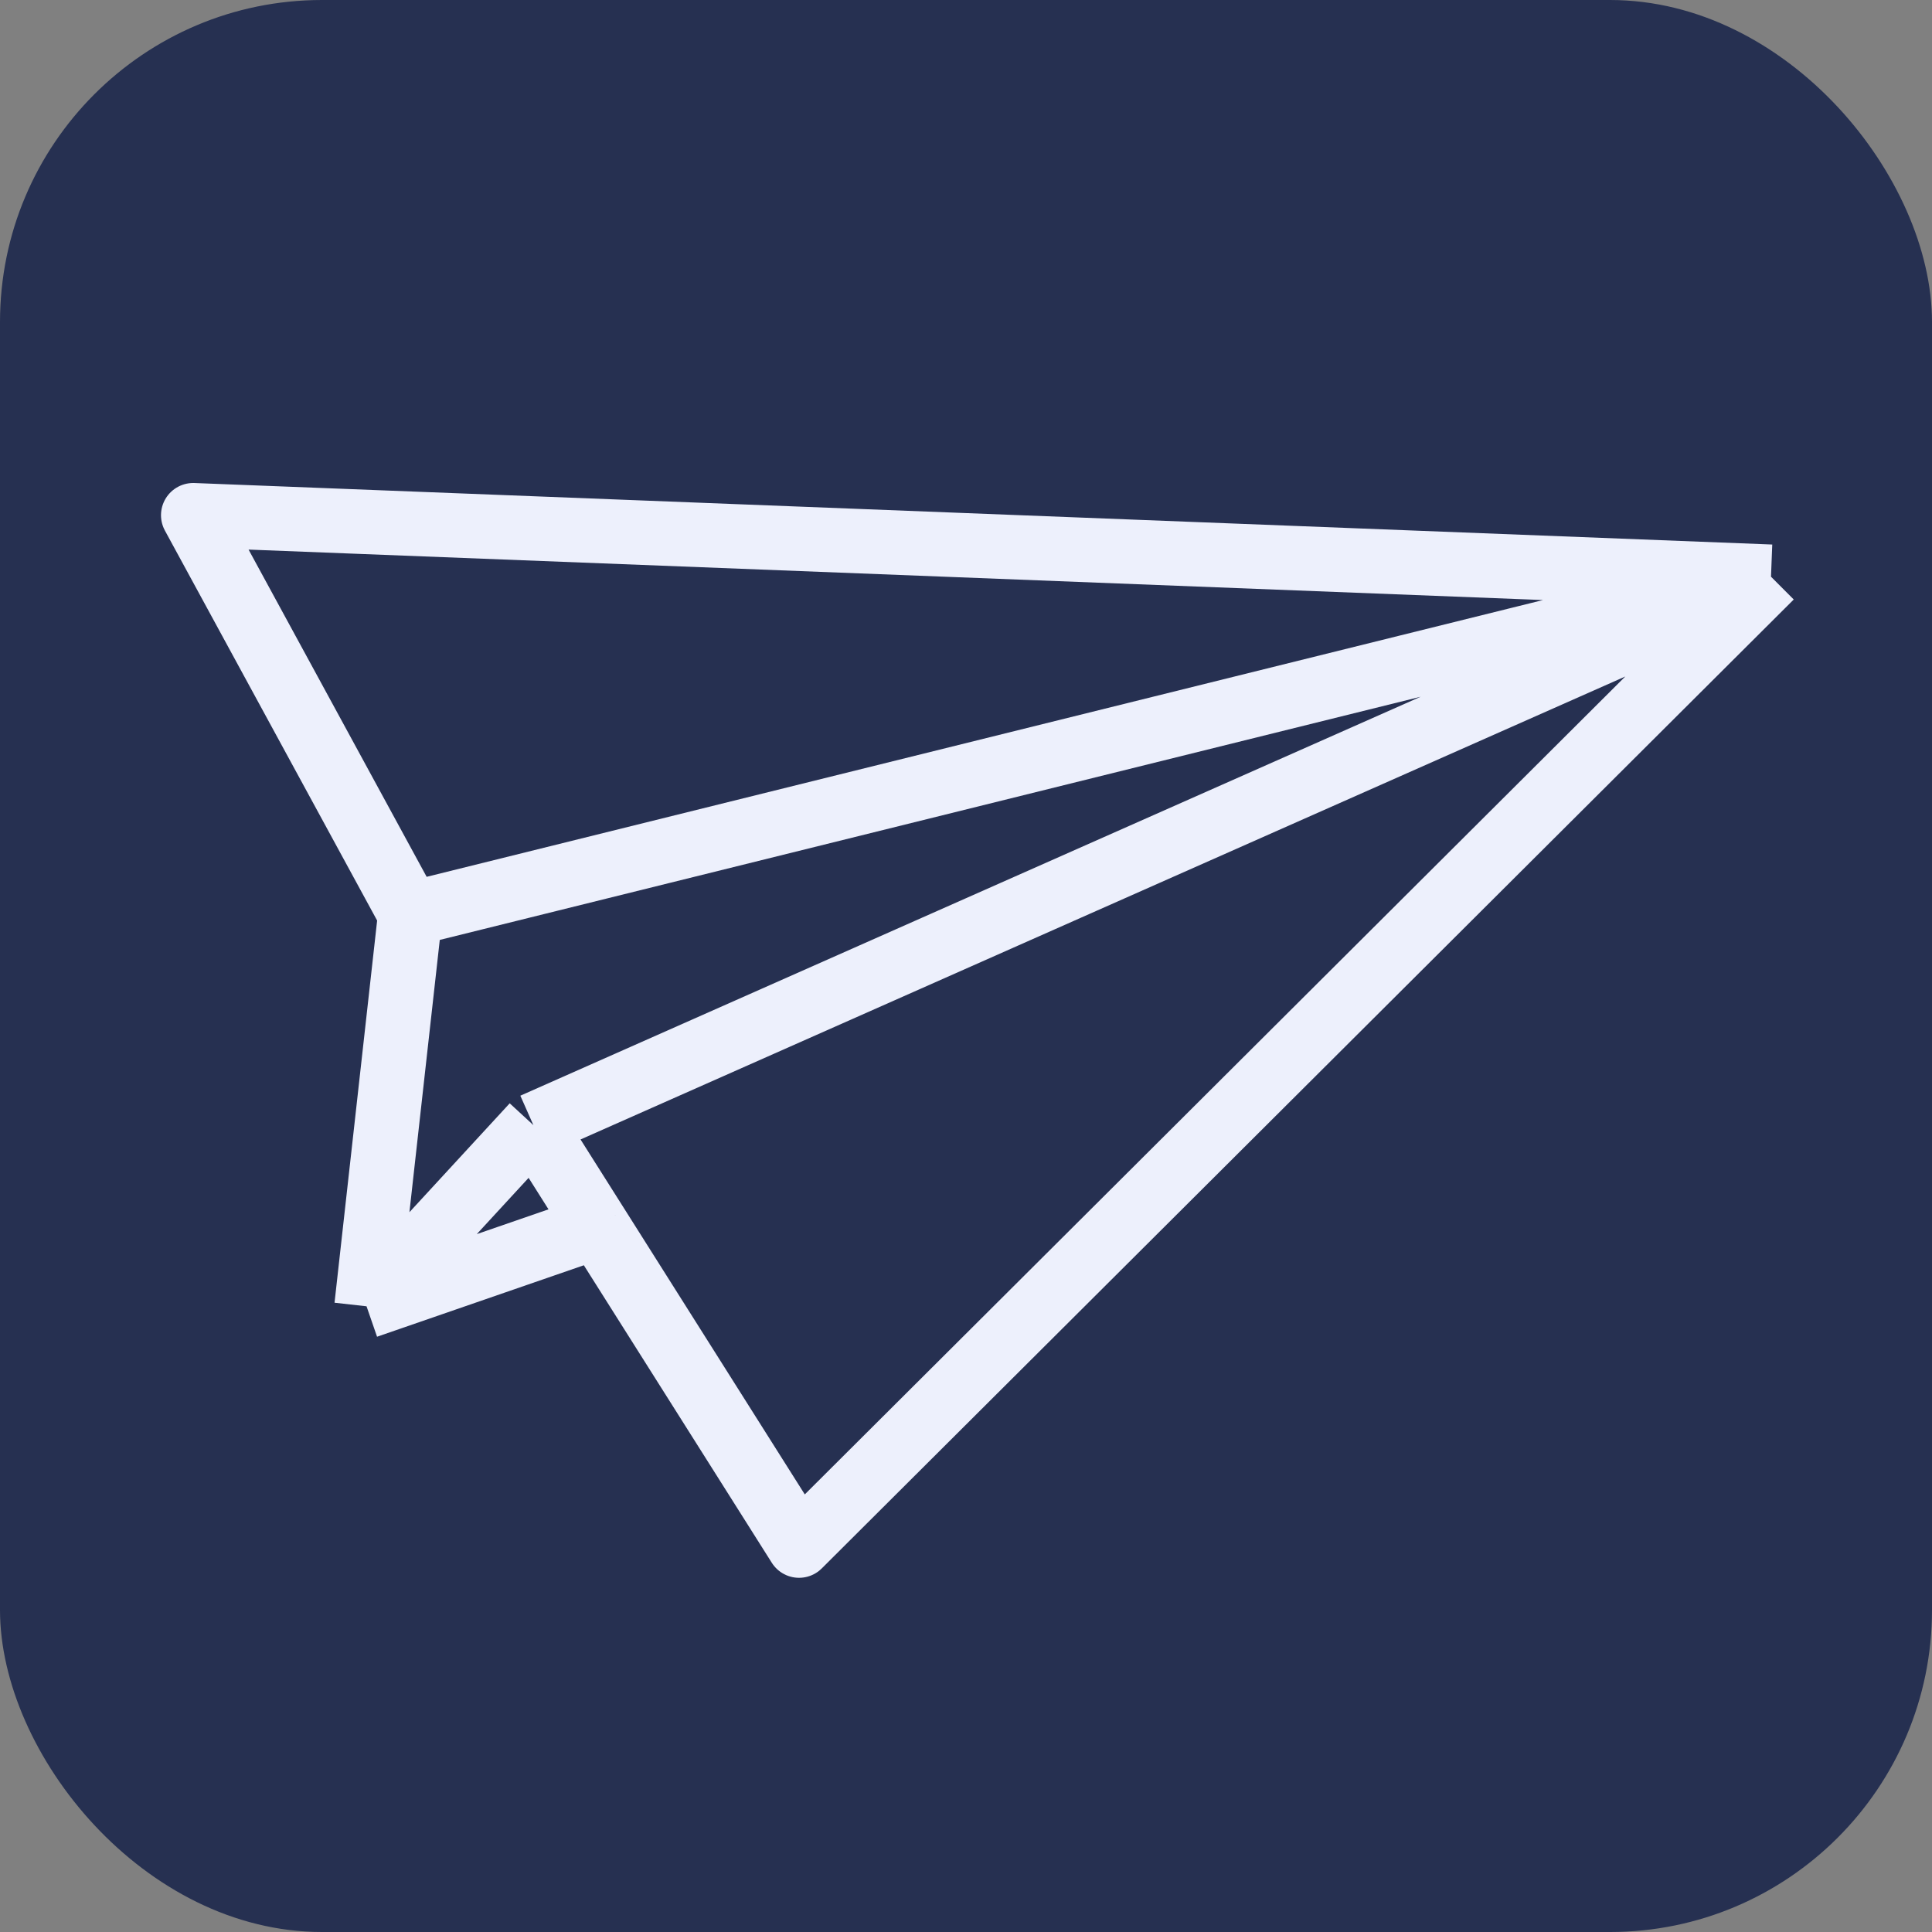 <svg width="60" height="60" viewBox="0 0 60 60" fill="none" xmlns="http://www.w3.org/2000/svg">
<rect x="0" y="0" width="60" height="60" fill="#808080" stroke="none"/>
<rect width="60" height="60" rx="10" fill="#263051"/>
<path d="M12.741 28.387L11.383 40.568M12.741 28.387L6 16L55 17.91M12.741 28.387L55 17.91M11.383 40.568L16.565 34.942M11.383 40.568L18.554 38.09M16.565 34.942L55 17.91M16.565 34.942L18.554 38.09M55 17.91L24.815 48L18.554 38.09" stroke="#EDF0FC" stroke-width="2" stroke-linejoin="round"/>
</svg>
